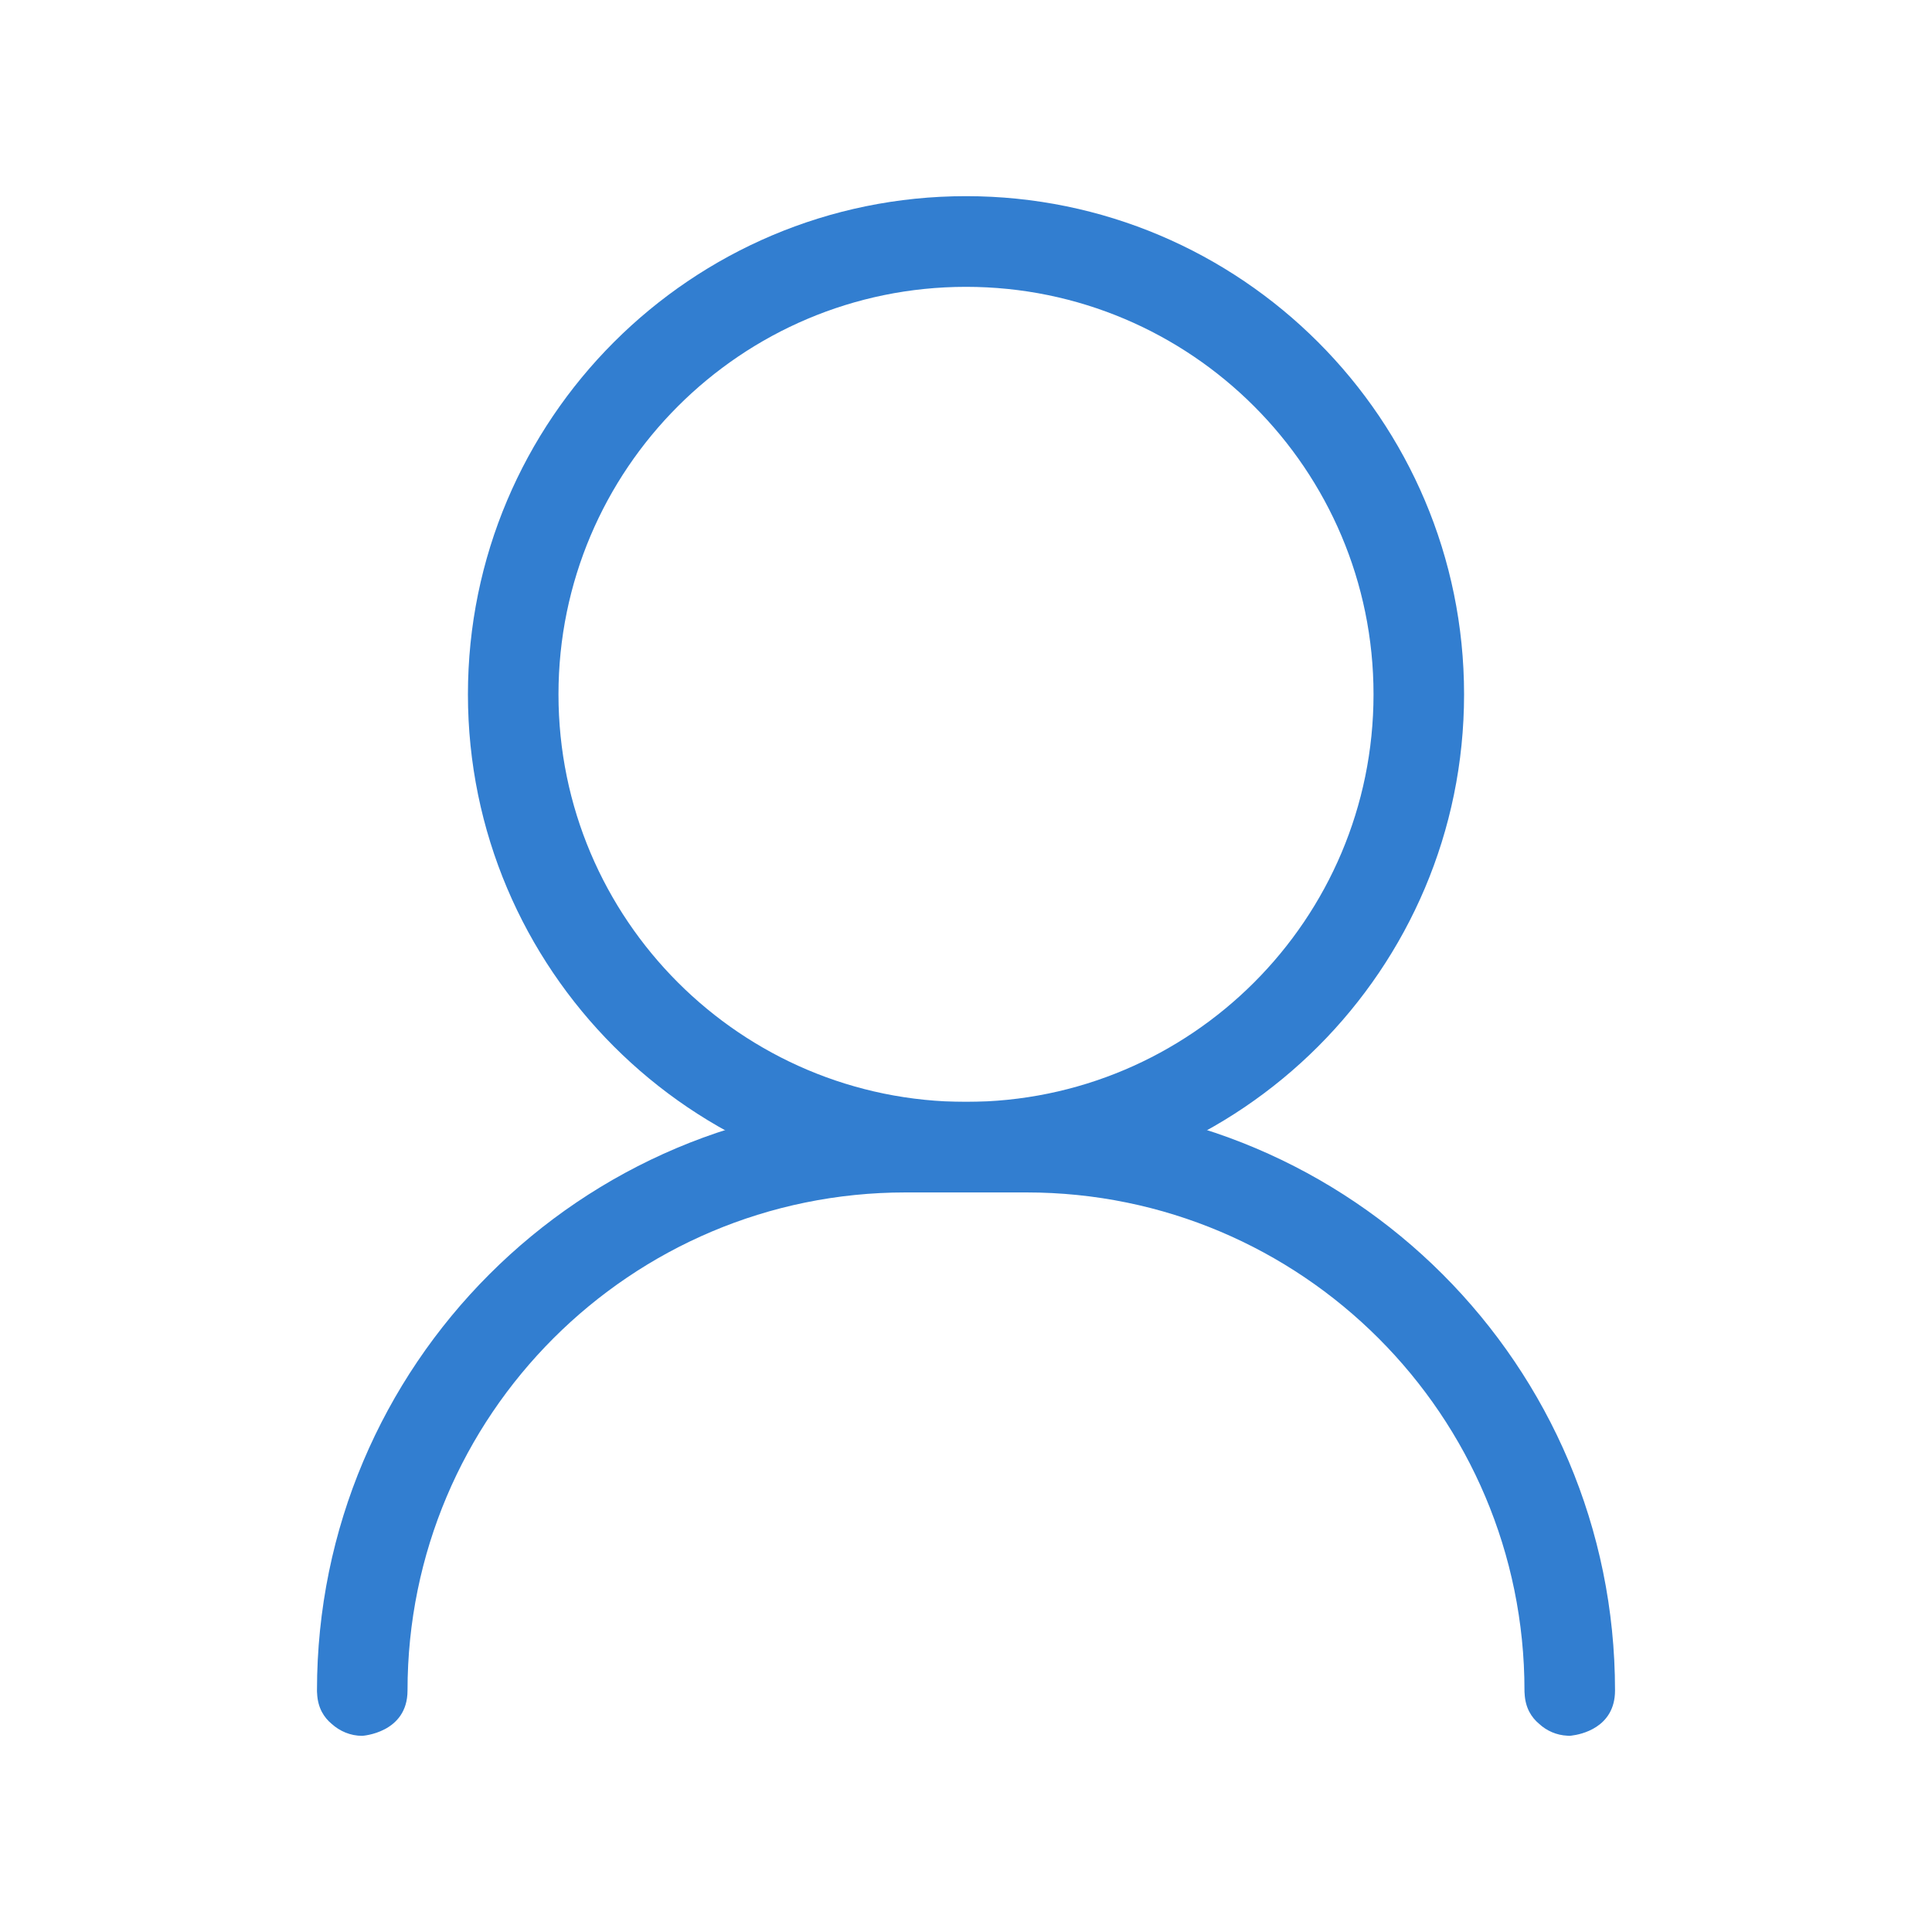 <svg width="15" height="15" viewBox="0 0 15 15" fill="none" xmlns="http://www.w3.org/2000/svg">
<path fill-rule="evenodd" clip-rule="evenodd" d="M12.169 13.476L12.188 13.477L12.203 13.475C12.27 13.467 12.539 13.415 12.539 13.125C12.539 10.601 10.493 8.555 7.969 8.555C7.657 8.555 7.343 8.555 7.031 8.555C4.507 8.555 2.461 10.601 2.461 13.125C2.461 13.132 2.461 13.139 2.462 13.147C2.467 13.261 2.516 13.335 2.575 13.384C2.638 13.441 2.721 13.477 2.812 13.477C2.812 13.477 3.164 13.456 3.164 13.125C3.164 10.989 4.896 9.258 7.031 9.258H7.969C10.104 9.258 11.836 10.989 11.836 13.125C11.836 13.132 11.836 13.139 11.837 13.147C11.842 13.261 11.891 13.335 11.95 13.384C12.008 13.438 12.085 13.472 12.169 13.476Z" fill="#327ED0"/>
<path fill-rule="evenodd" clip-rule="evenodd" d="M7.5 1.523C5.366 1.523 3.633 3.256 3.633 5.391C3.633 7.525 5.366 9.258 7.5 9.258C9.634 9.258 11.367 7.525 11.367 5.391C11.367 3.256 9.634 1.523 7.5 1.523ZM7.5 2.227C9.246 2.227 10.664 3.645 10.664 5.391C10.664 7.137 9.246 8.555 7.5 8.555C5.754 8.555 4.336 7.137 4.336 5.391C4.336 3.645 5.754 2.227 7.5 2.227Z" fill="#327ED0"/>
</svg>
